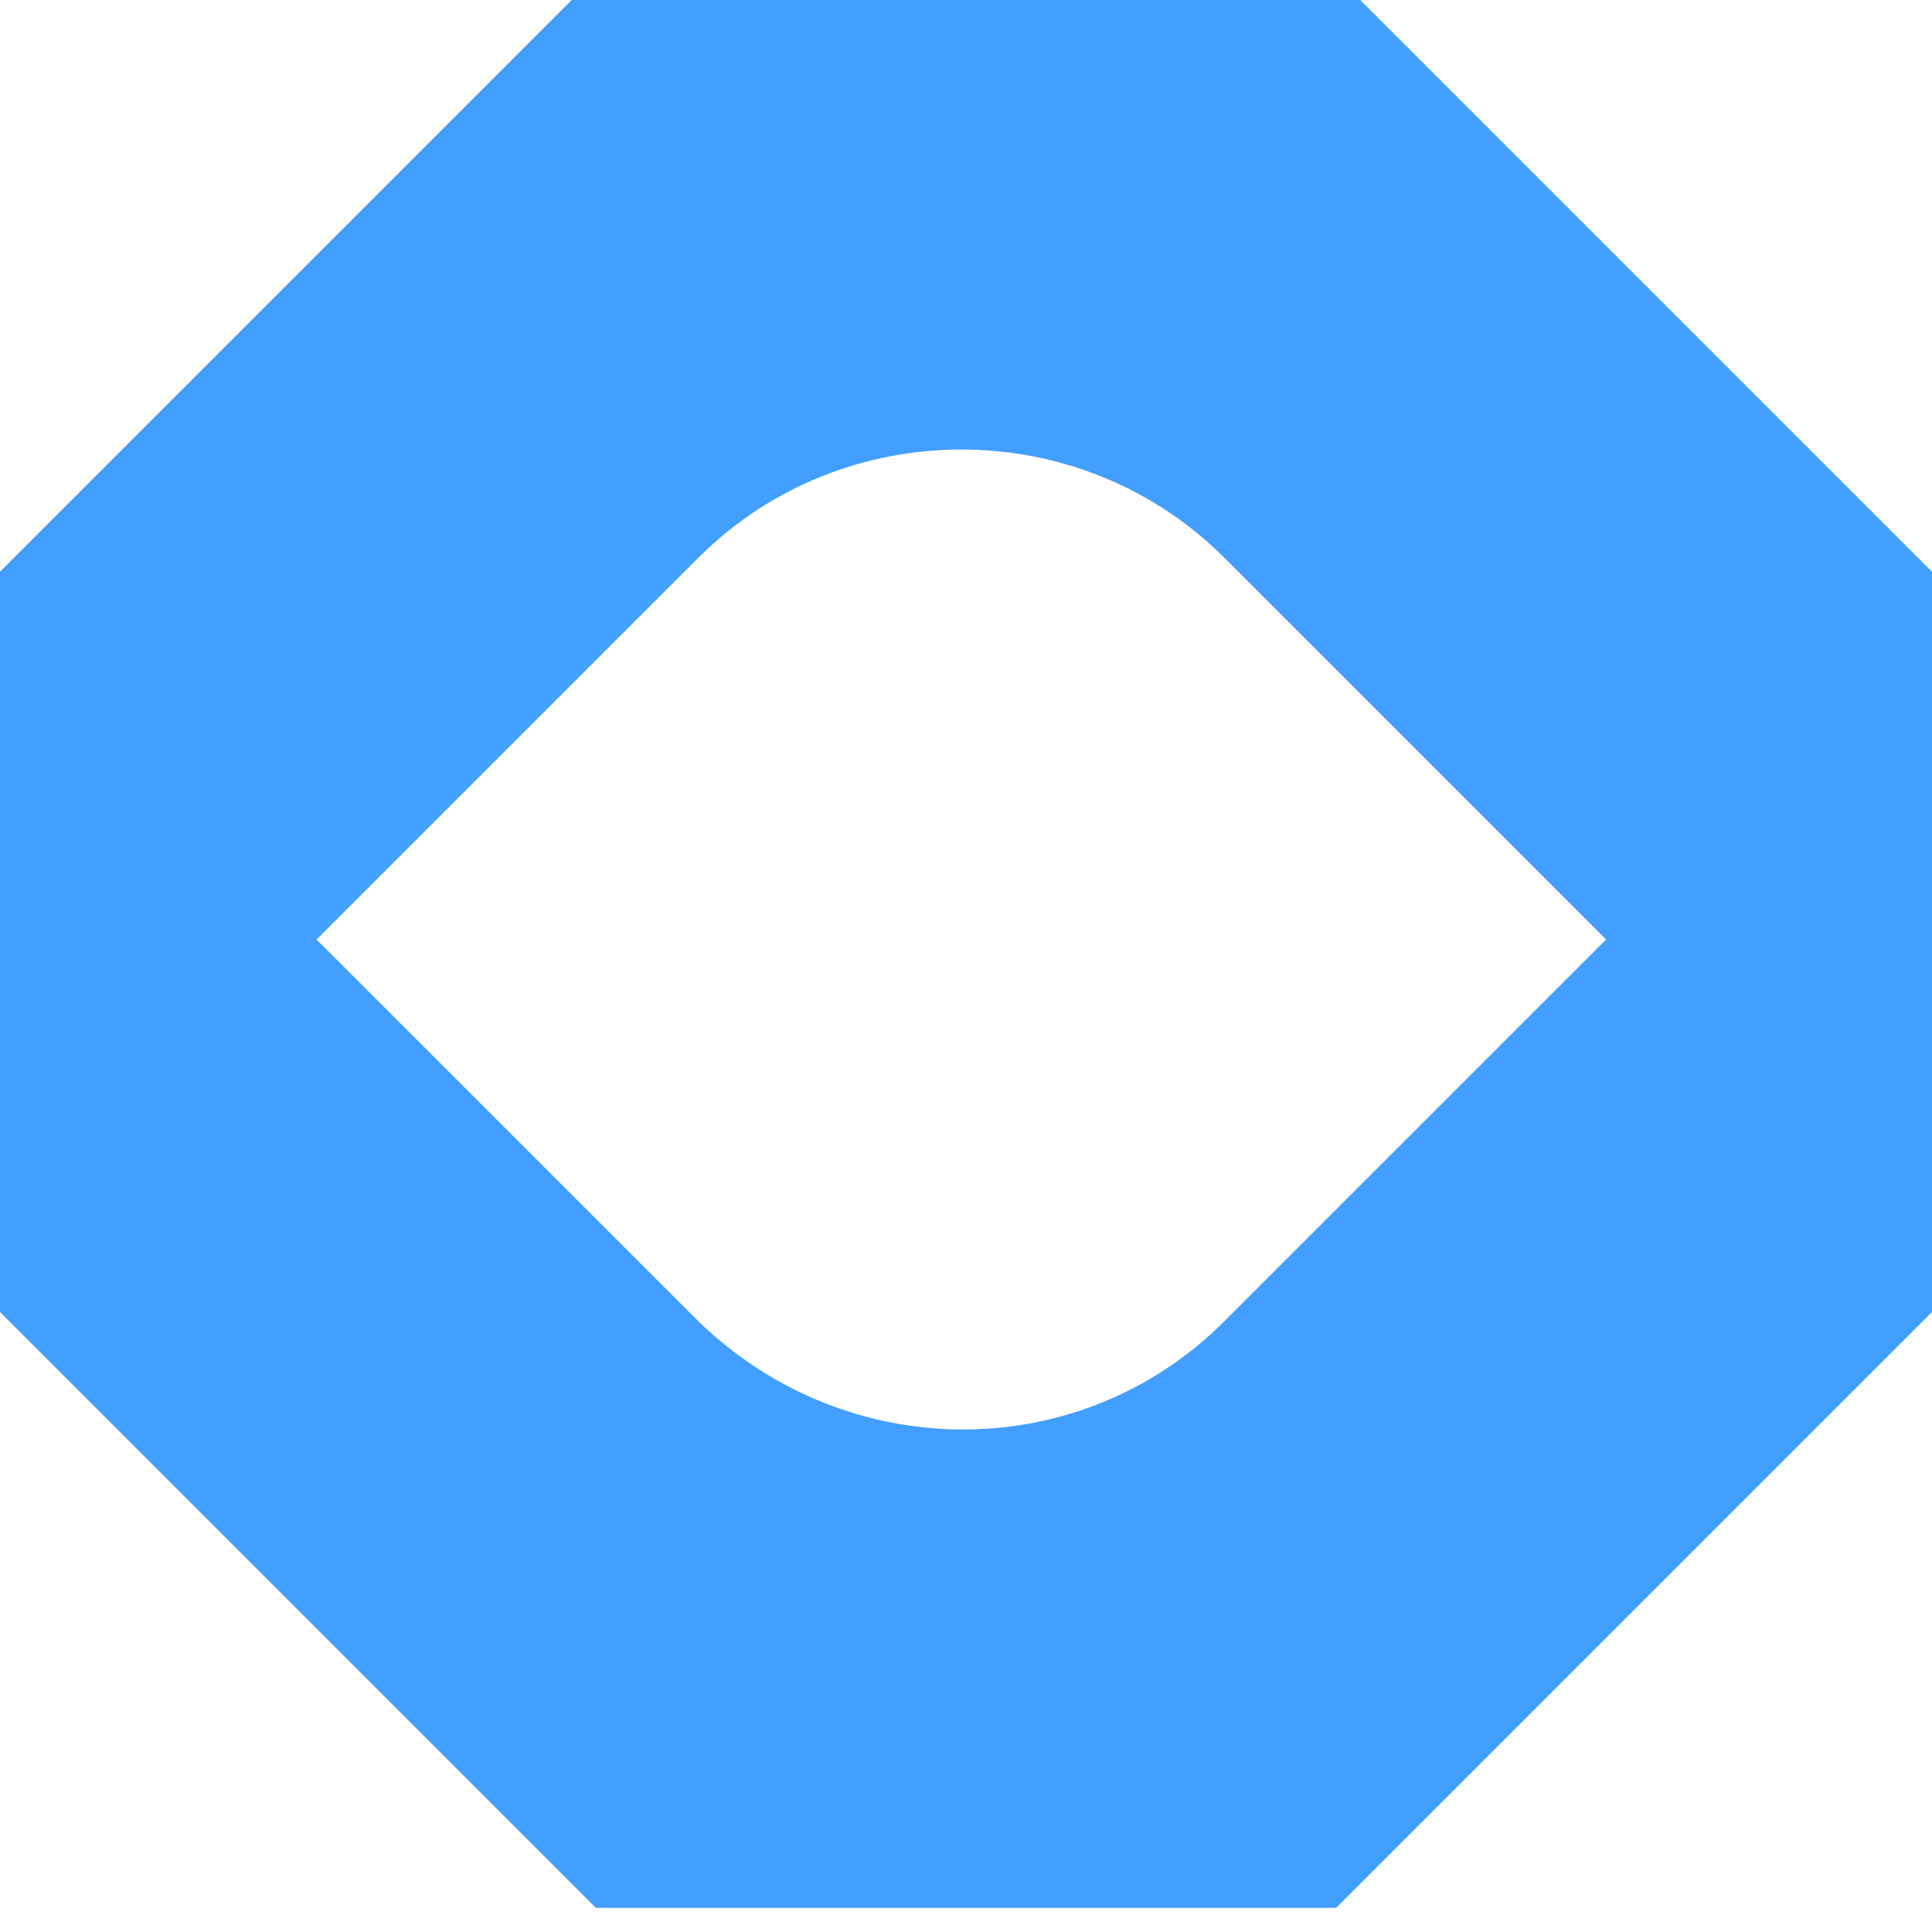 <svg width="40" height="40" viewBox="0 0 40 40" fill="none" xmlns="http://www.w3.org/2000/svg">
    <g clip-path="url(#clip0_95_640)">
        <path d="M27.663 -0.5H12.337L0 11.837V27.163L12.337 39.5H27.663L40 27.163V11.837L27.663 -0.5ZM14.458 27.355L6.554 19.452L14.458 11.548C17.446 8.56 22.361 8.56 25.349 11.548L33.253 19.452L25.349 27.355C22.361 30.343 17.542 30.343 14.458 27.355Z" fill="#429EFF"/>
    </g>
    <defs>
        <clipPath id="clip0_95_640">
            <rect width="40" height="40" fill="white" transform="matrix(-1 0 0 1 40 0)"/>
        </clipPath>
    </defs>
</svg>

